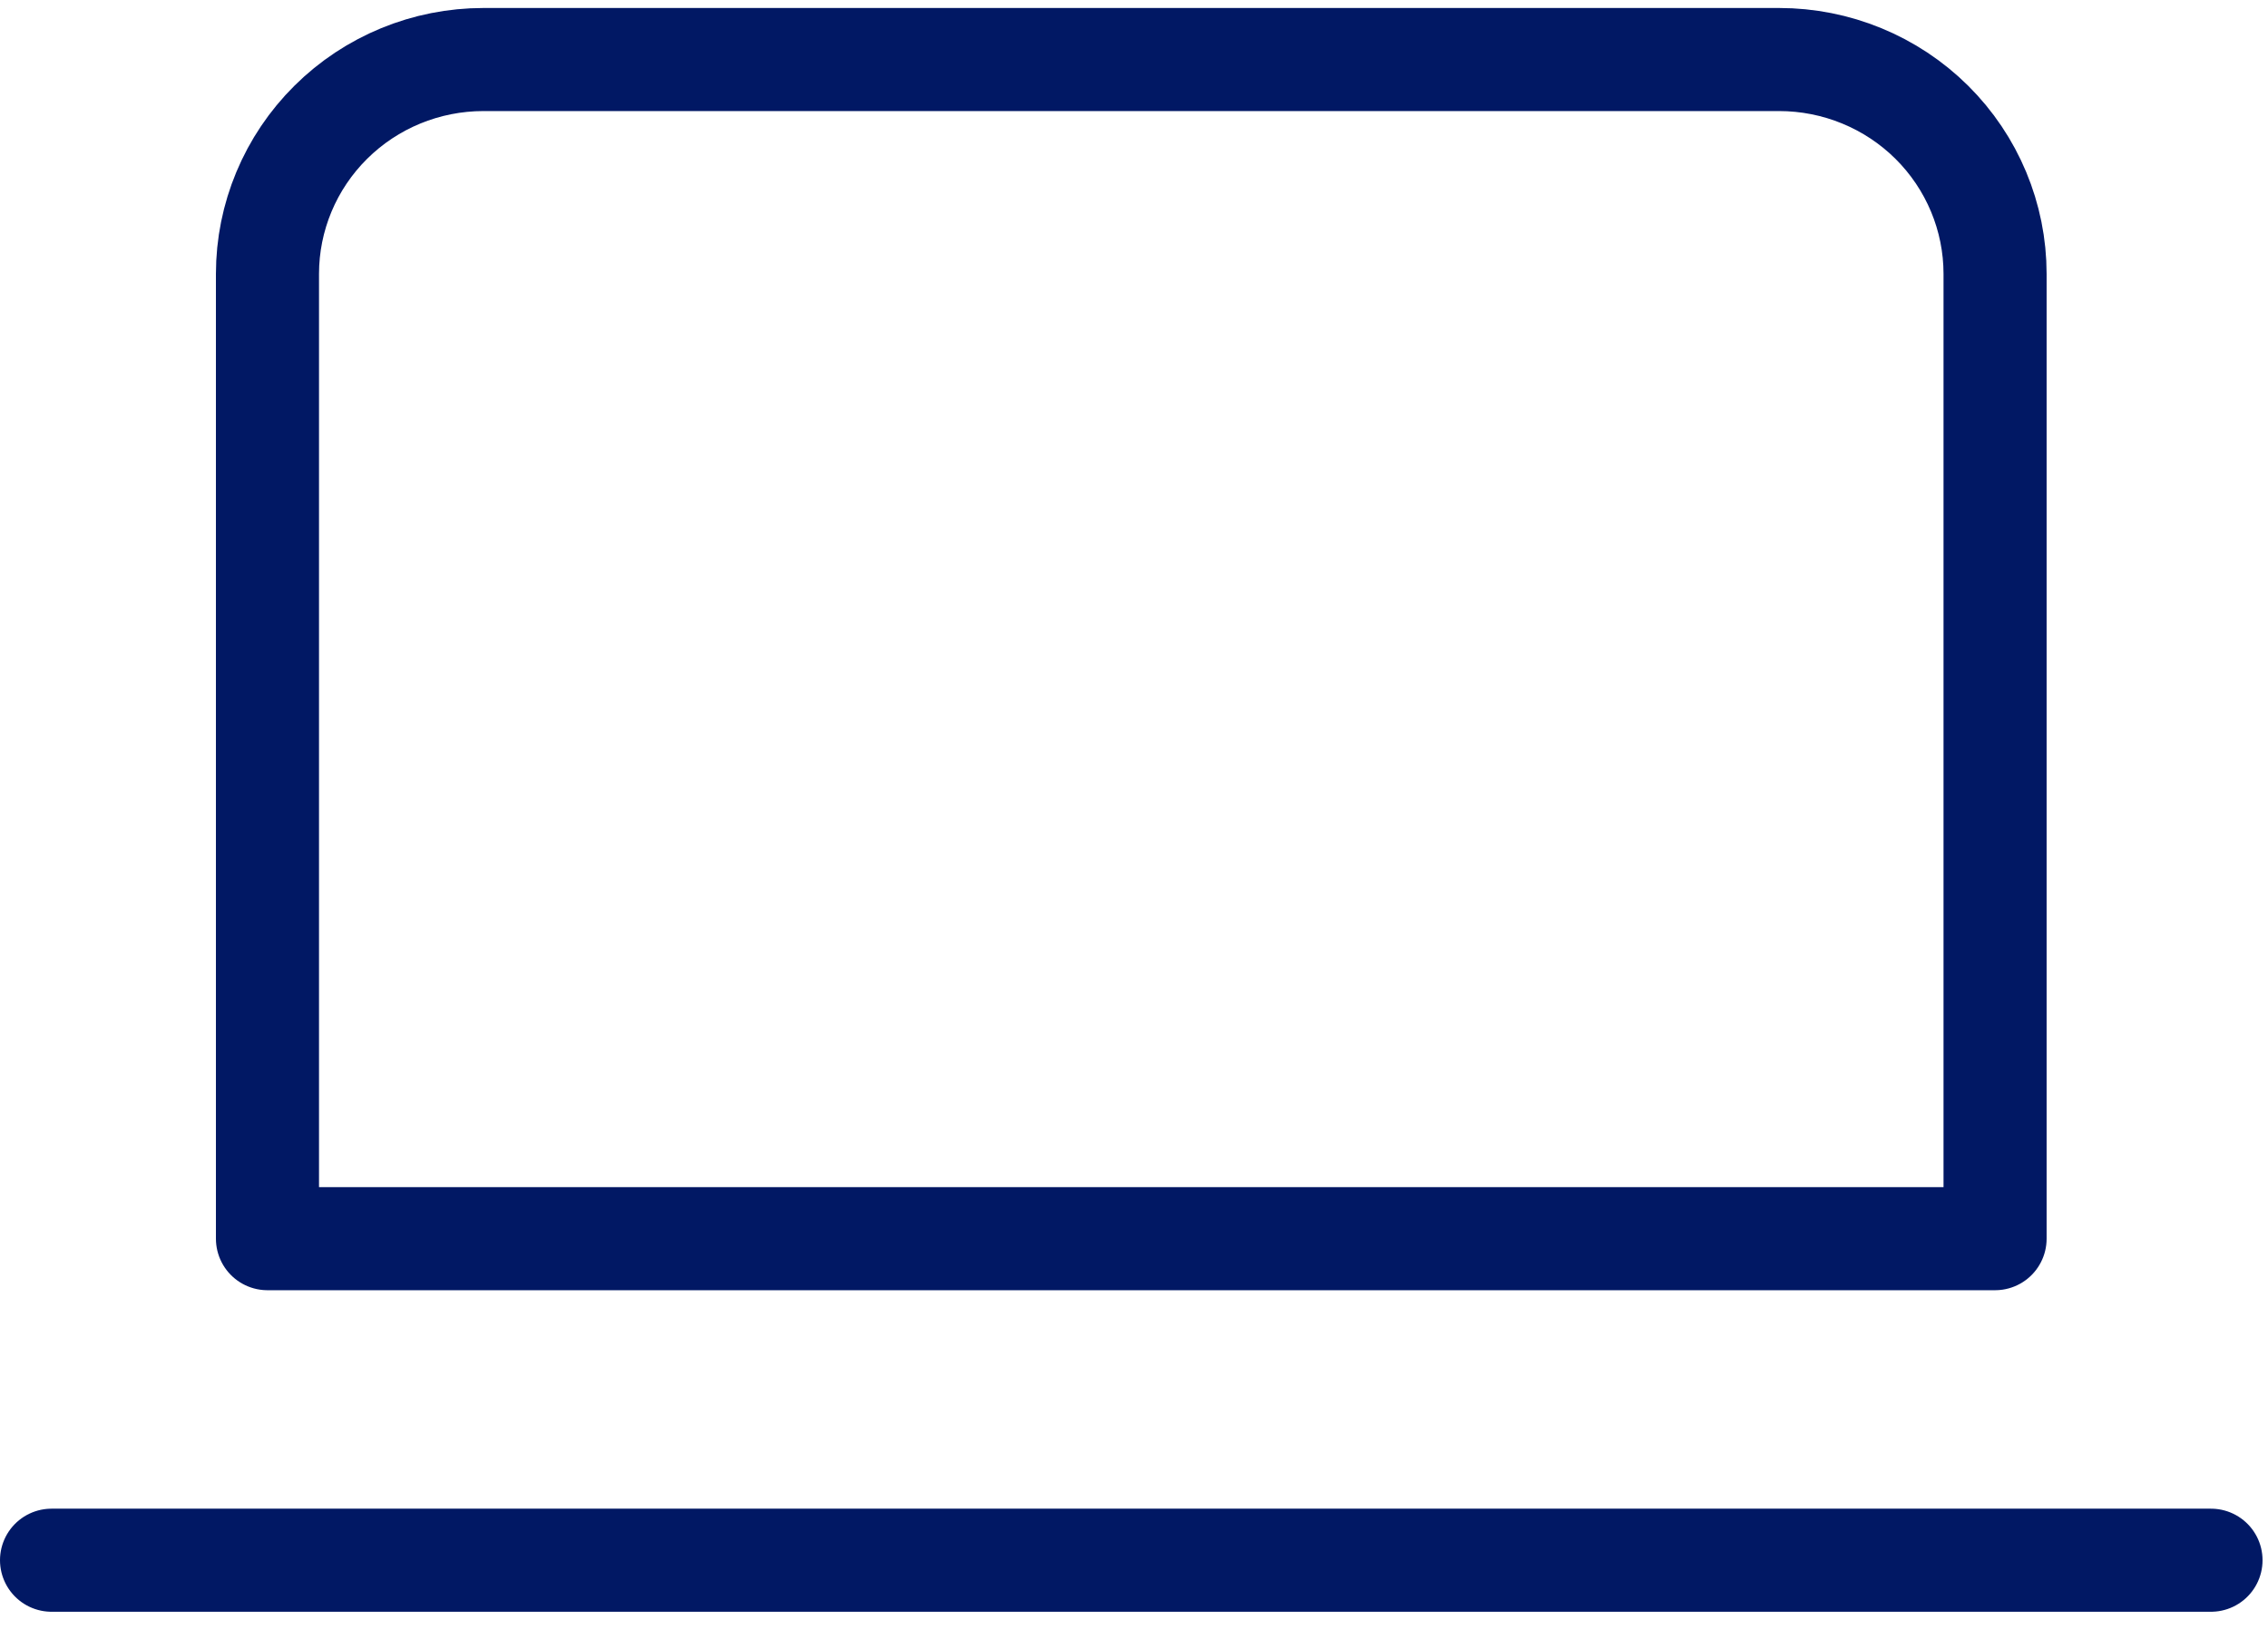 <svg xmlns="http://www.w3.org/2000/svg" width="44" height="32" viewBox="0 0 44 32" fill="none"><path d="M5.189 5.315C5.189 4.211 5.631 3.153 6.417 2.373C7.202 1.593 8.268 1.155 9.379 1.155H34.515C35.626 1.155 36.692 1.593 37.478 2.373C38.263 3.153 38.705 4.211 38.705 5.315V24.035H5.189V5.315Z" stroke="#011864" stroke-width="2" stroke-linecap="round" stroke-linejoin="round"></path><path d="M1 30.274H42.894" stroke="#011864" stroke-width="2" stroke-linecap="round" stroke-linejoin="round"></path></svg>